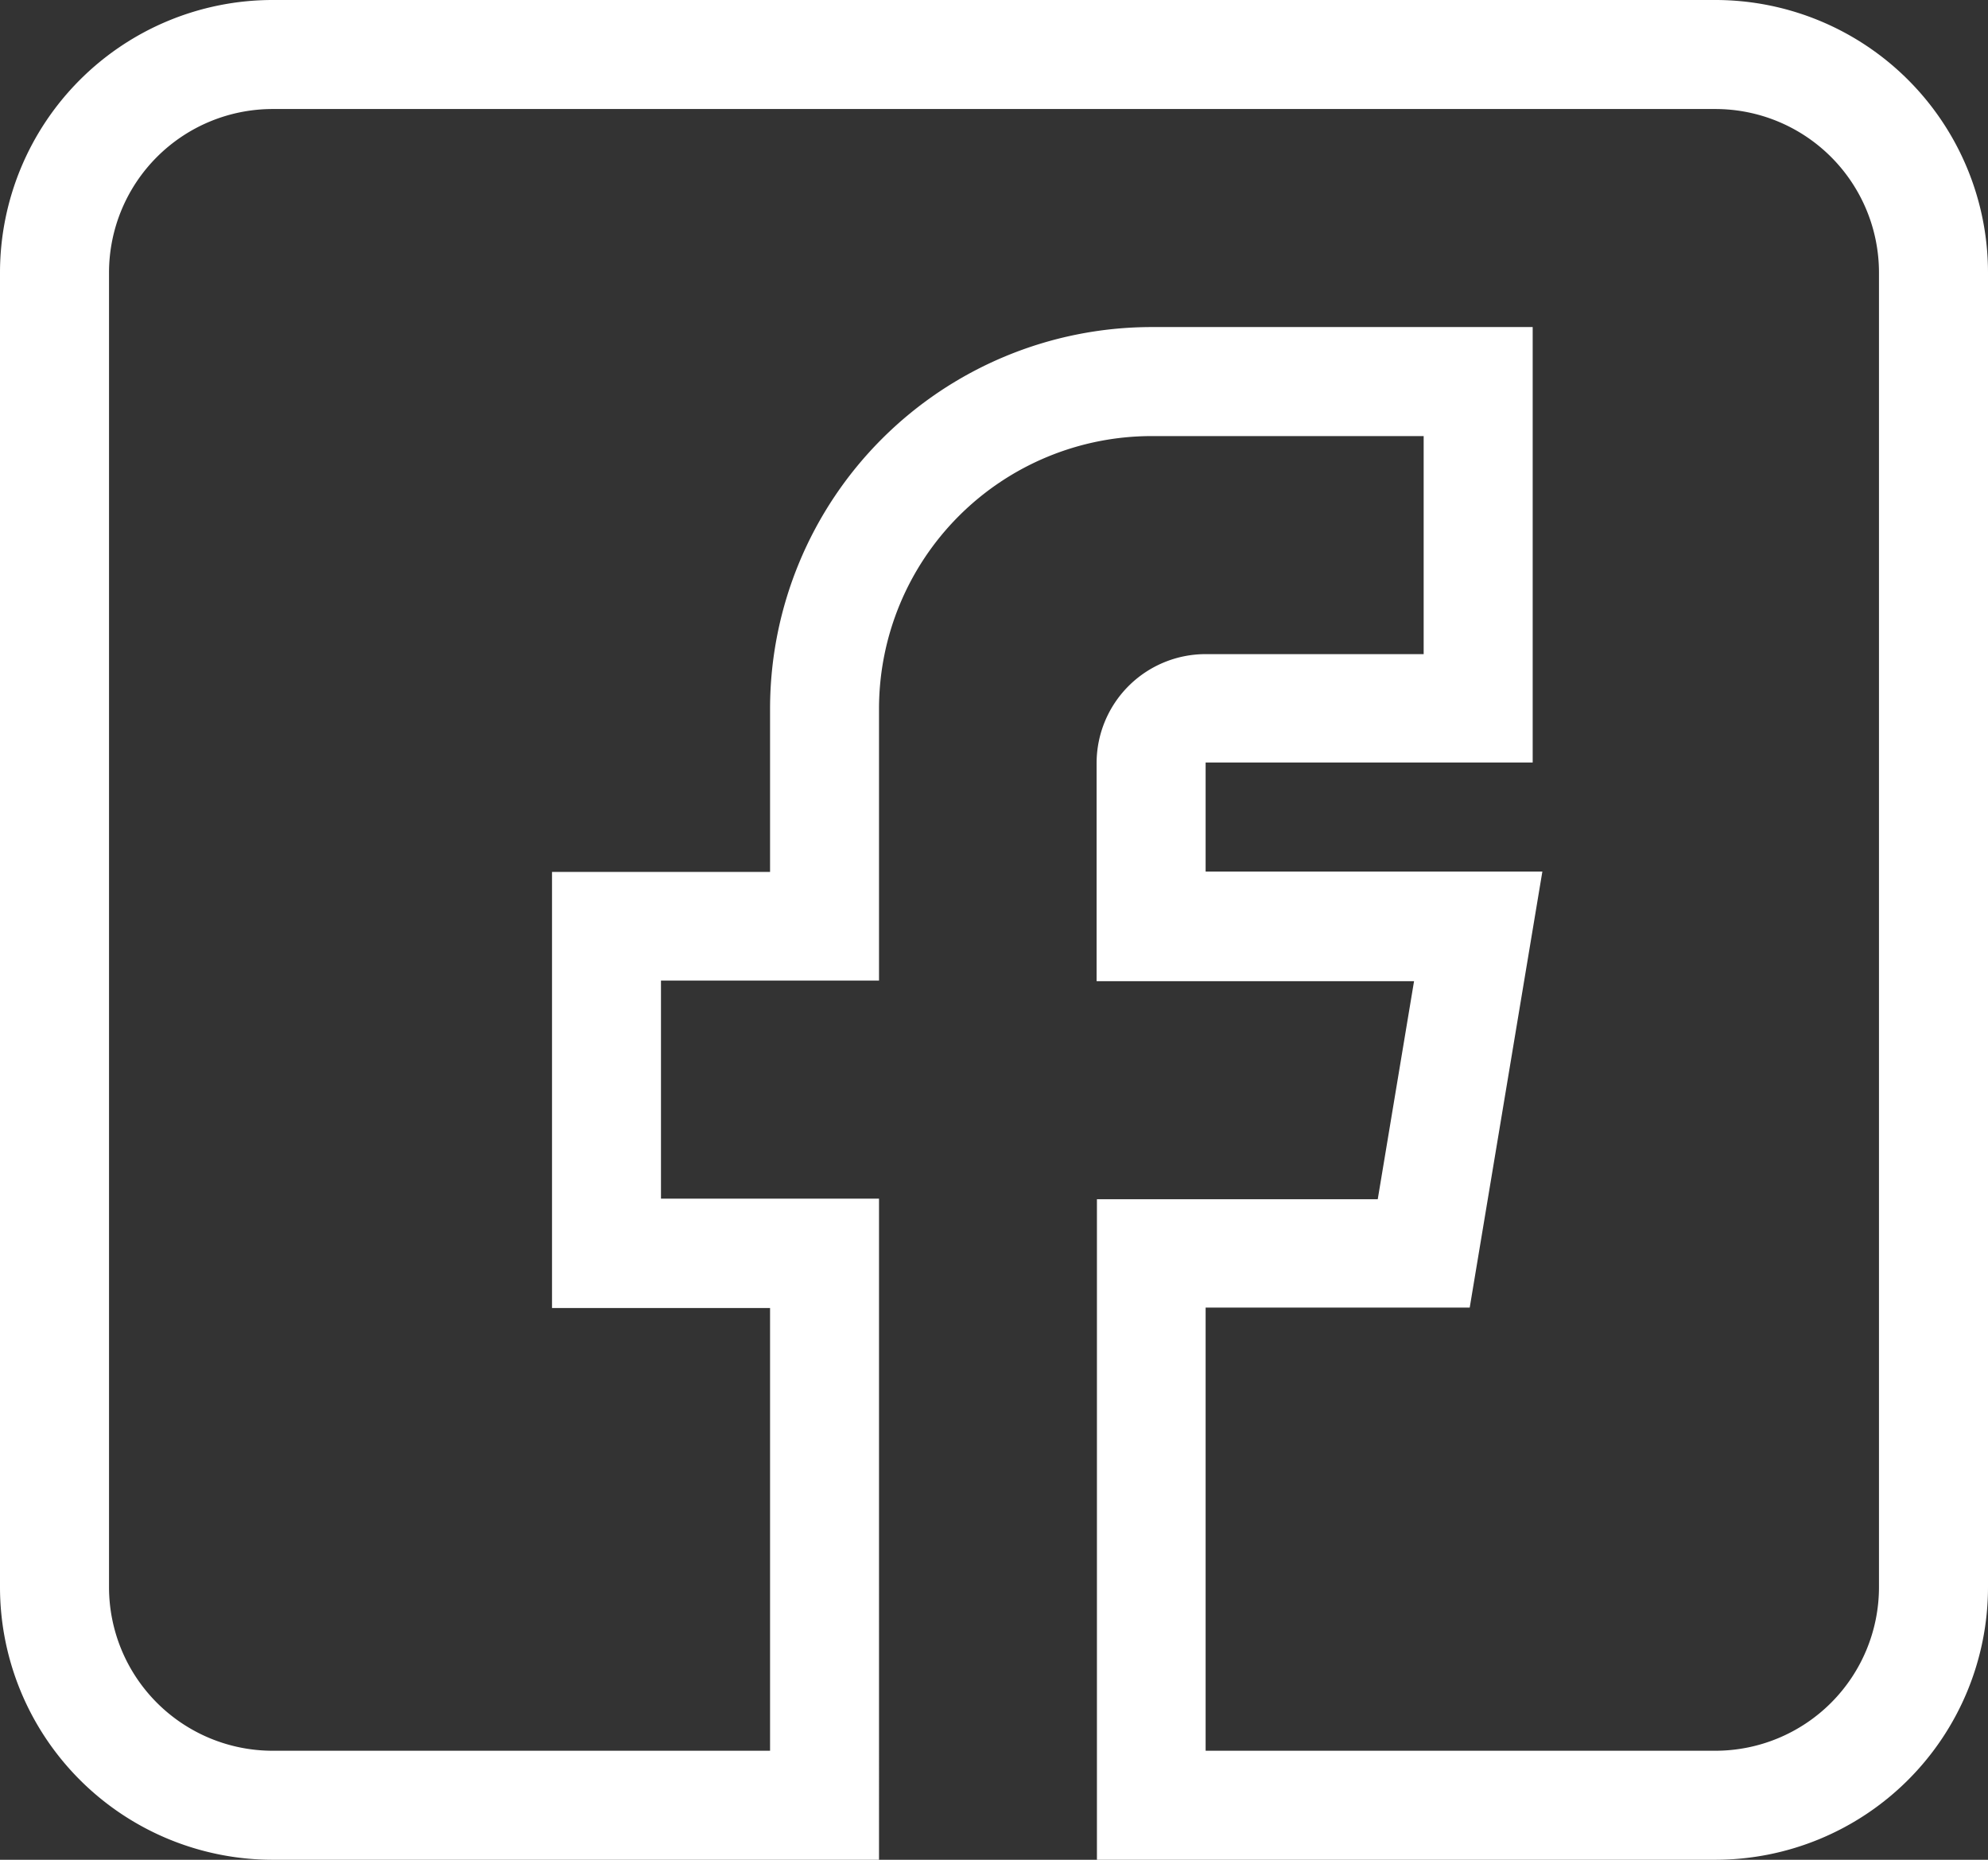 <svg xmlns="http://www.w3.org/2000/svg" width="31" height="29" viewBox="0 0 31 29">
    <rect x="0" y="0" width="31" height="29" fill="#333333" stroke="none"/>
    <path id="_021-facebook" data-name="021-facebook" d="M4.248,29h9.459V18.691h-3.4v-3.4h3.4V11.045A4.253,4.253,0,0,1,17.955,6.8H22.2v3.4H18.8a1.7,1.7,0,0,0-1.7,1.7v3.4H22.05l-.566,3.4H17.105V29h9.646A4.253,4.253,0,0,0,31,24.752V4.248A4.253,4.253,0,0,0,26.752,0H4.248A4.253,4.253,0,0,0,0,4.248v20.5A4.253,4.253,0,0,0,4.248,29ZM1.7,4.248A2.552,2.552,0,0,1,4.248,1.7h22.5A2.552,2.552,0,0,1,29.3,4.248v20.5A2.552,2.552,0,0,1,26.752,27.3H18.8v-6.91h4.118l1.133-6.8H18.8v-1.7h5.1V5.1H17.955a5.954,5.954,0,0,0-5.947,5.947v2.549h-3.4v6.8h3.4V27.3H4.248A2.552,2.552,0,0,1,1.7,24.752Zm0,0" transform="translate(0)" fill="#fff"/>
</svg>